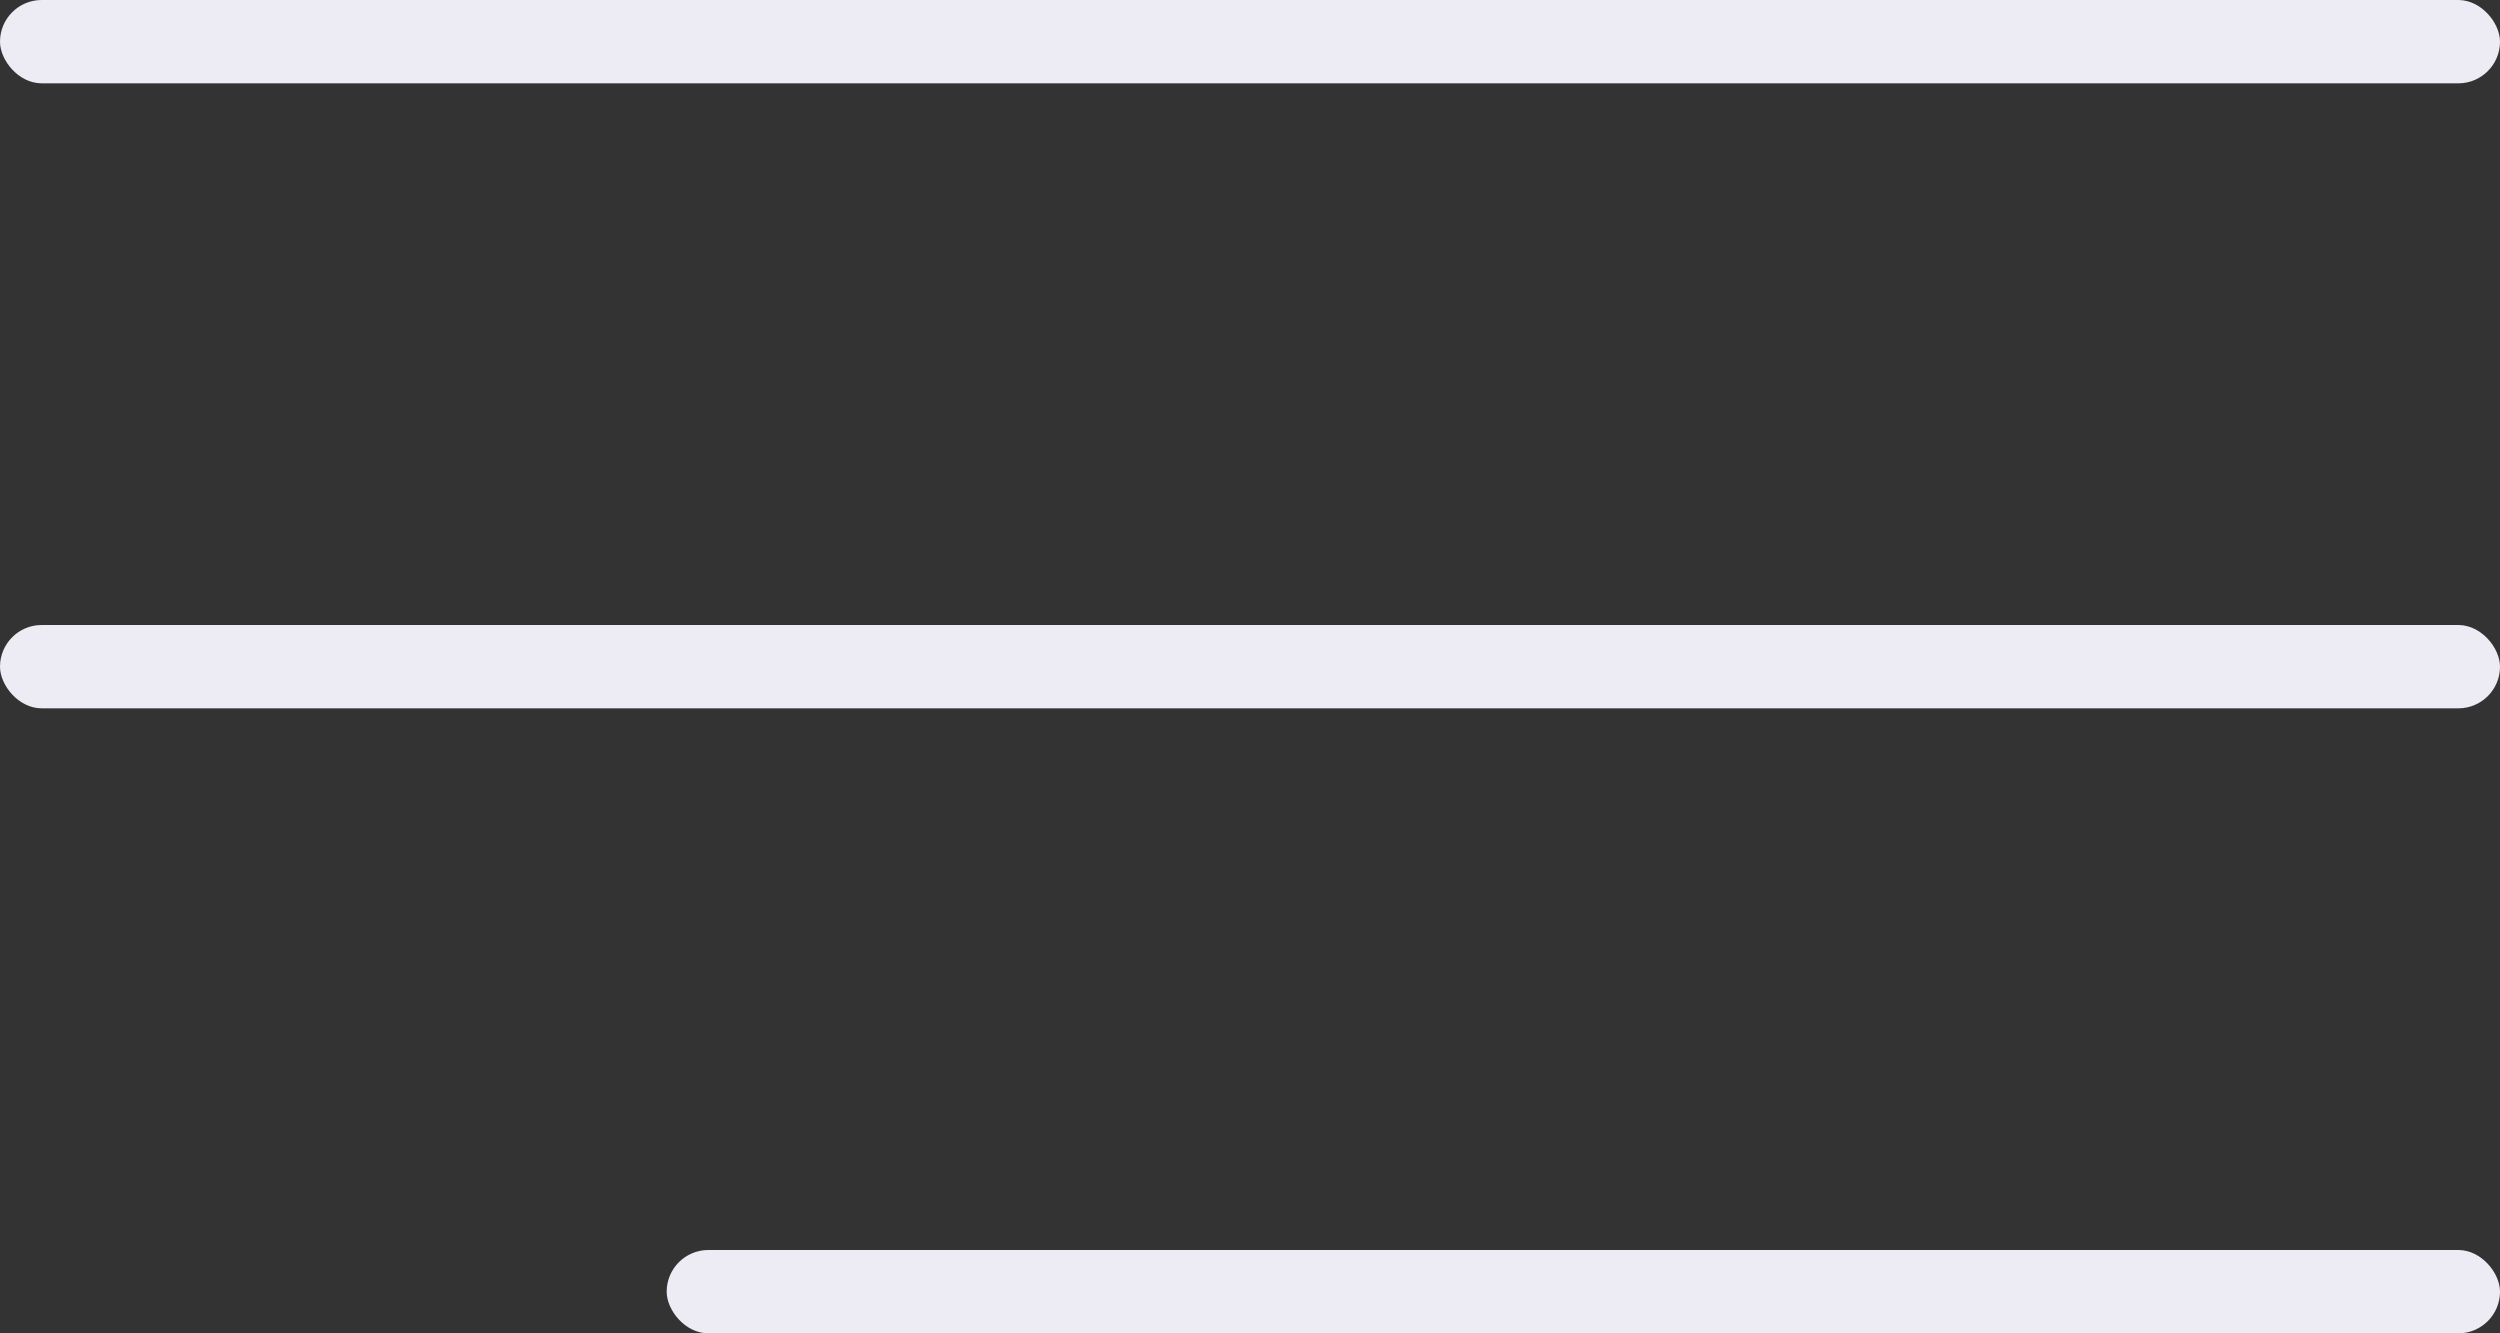 <?xml version="1.0" encoding="UTF-8"?> <svg xmlns="http://www.w3.org/2000/svg" width="30" height="16" viewBox="0 0 30 16" fill="none"><rect x="0" y="0" width="30" height="16" fill="#333333" stroke="none"/><rect width="30" height="1" rx="0.5" fill="#EDEBF3"></rect><rect y="7.5" width="30" height="1" rx="0.5" fill="#EDEBF3"></rect><rect x="8" y="15" width="22" height="1" rx="0.5" fill="#EDEBF3"></rect></svg> 